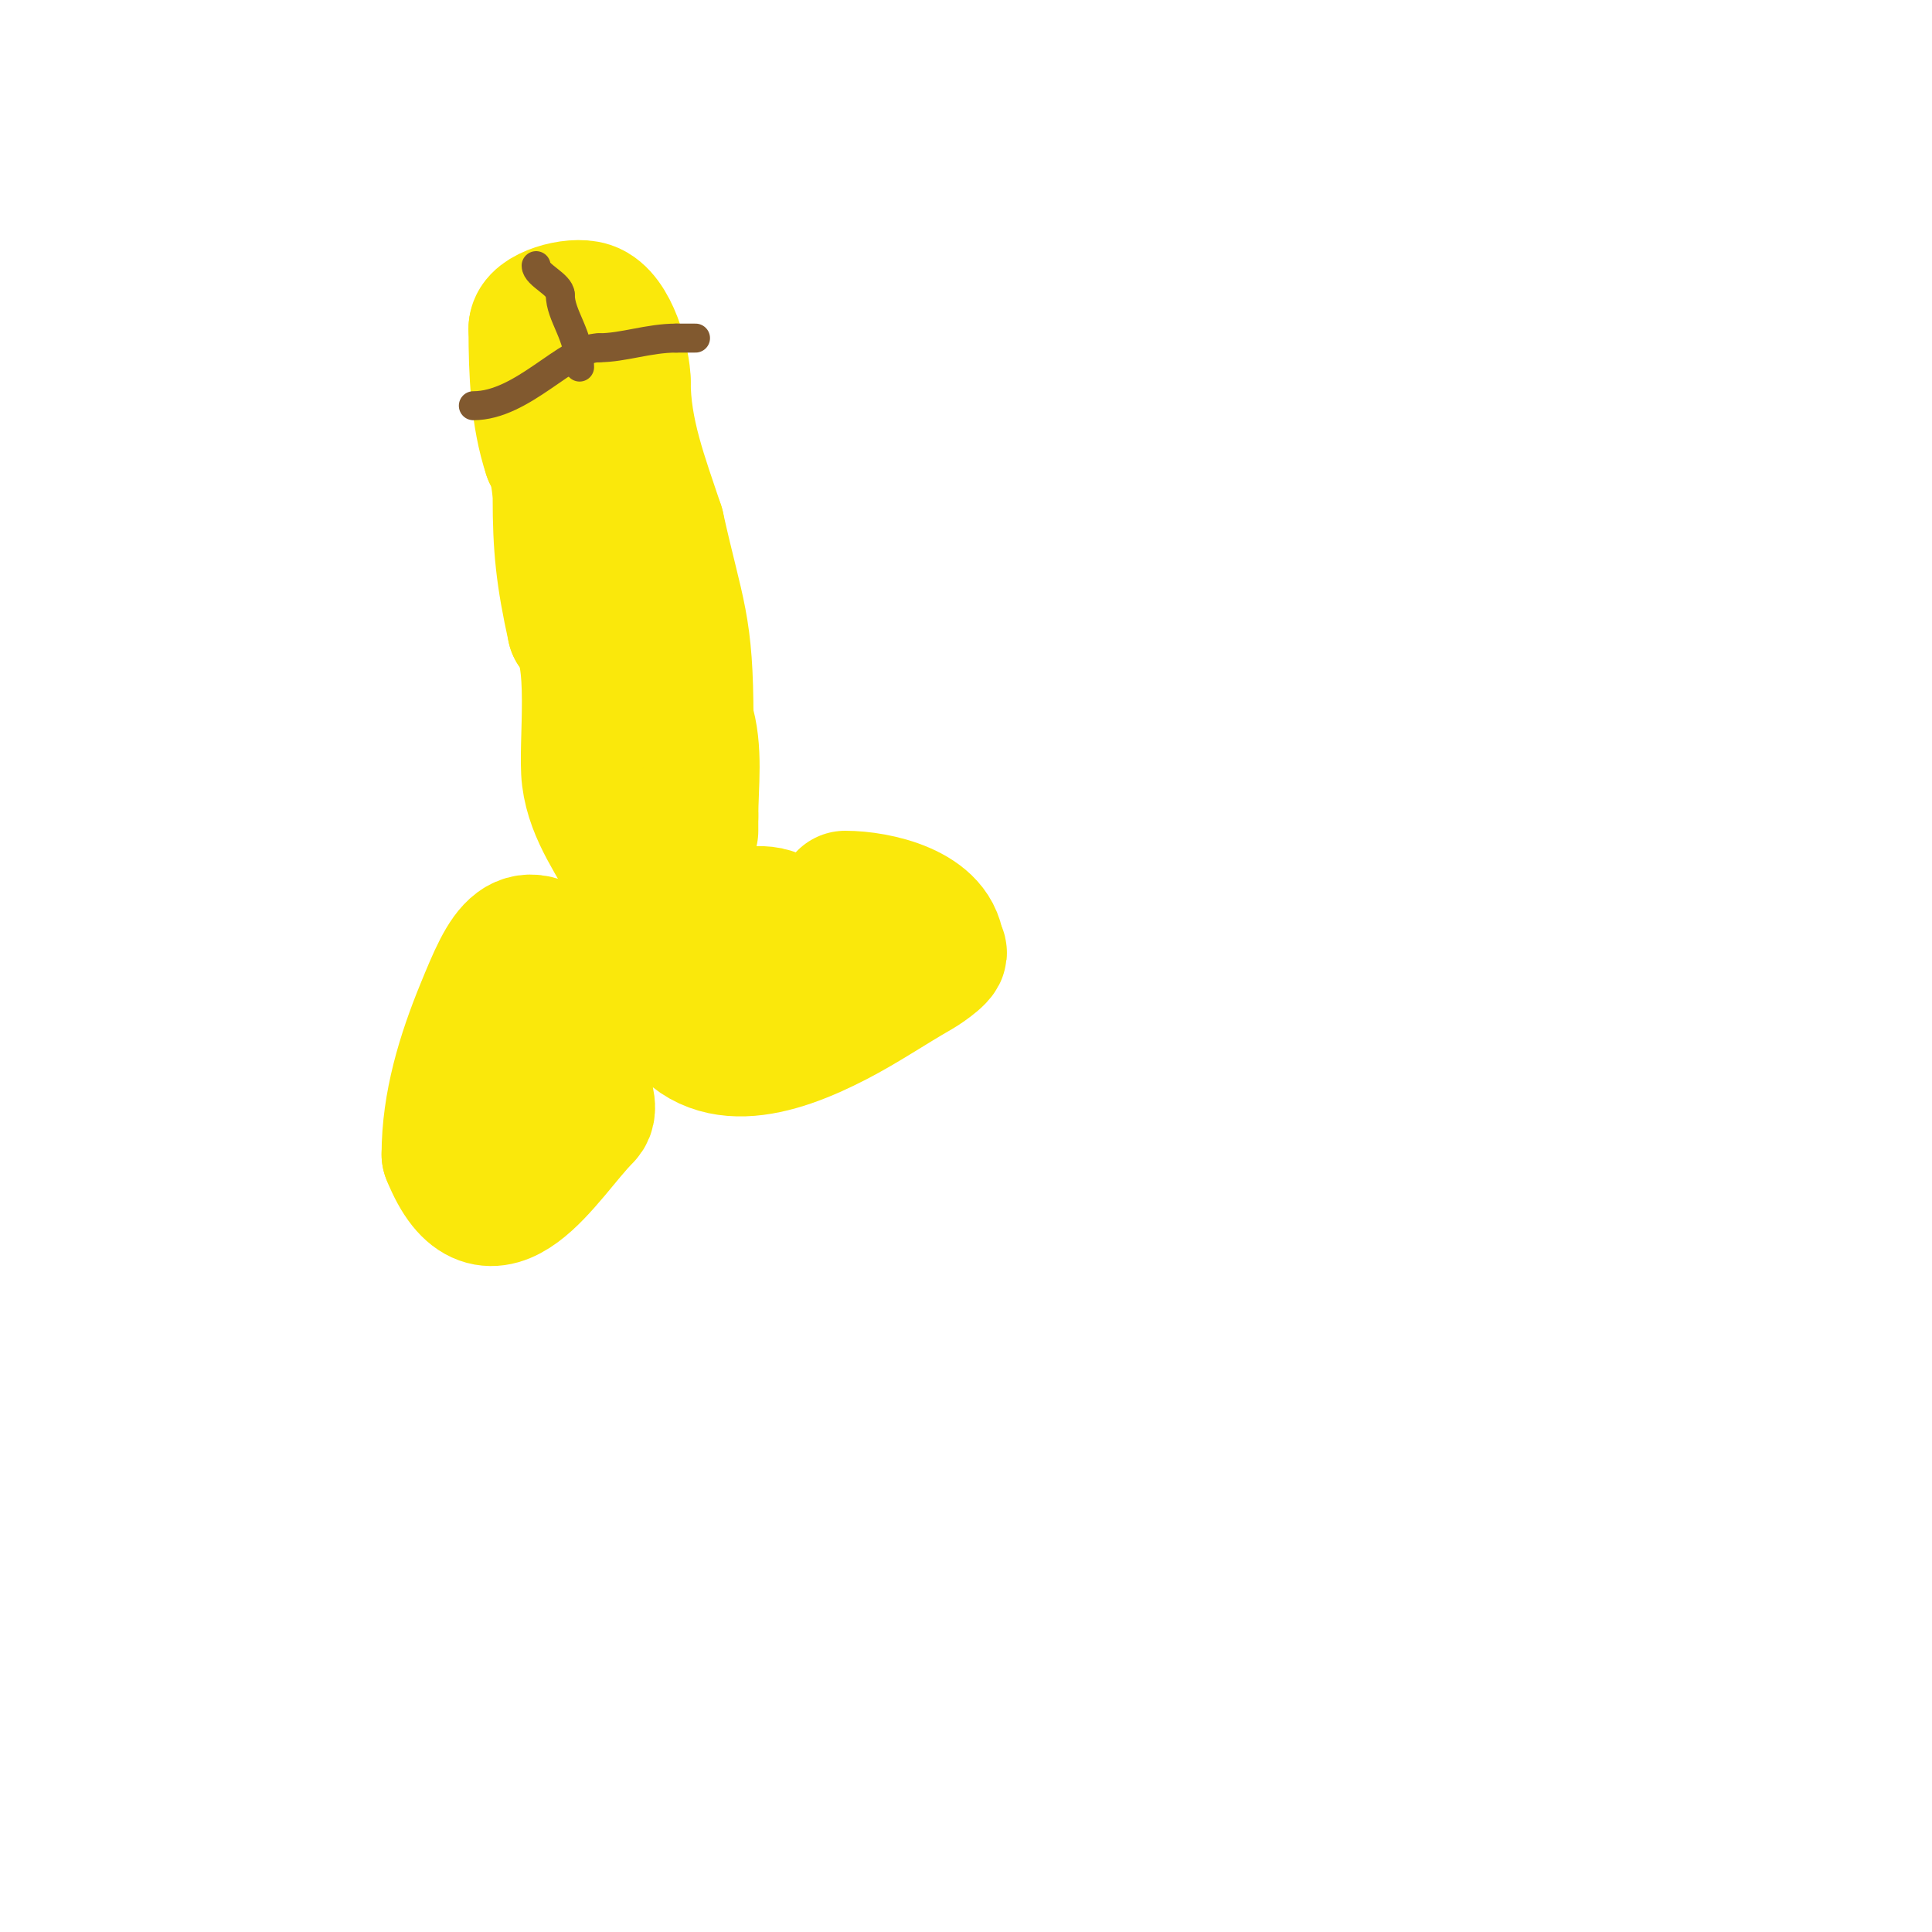<svg viewBox='0 0 400 400' version='1.1' xmlns='http://www.w3.org/2000/svg' xmlns:xlink='http://www.w3.org/1999/xlink'><g fill='none' stroke='#fae80b' stroke-width='28' stroke-linecap='round' stroke-linejoin='round'><path d='M118,200c-10.062,-10.062 -12.859,-3.567 -18,9c-3.883,9.492 -7,19.644 -7,30'/><path d='M93,239c8.457,21.142 20.001,-0.001 28,-8c1.65,-1.65 -0.506,-4.722 0,-7c1.053,-4.738 2.641,-9.341 4,-14c0.974,-3.341 2,-6.667 3,-10'/><path d='M128,200c1.202,-3.606 3,-14.801 3,-11'/><path d='M161,191c0,-2.899 -8.08,-1.64 -10,-1c-6.224,2.075 -12,11.897 -12,18'/><path d='M139,208c6.966,13.932 21.599,9.414 34,3c5.839,-3.02 11.292,-6.738 17,-10c1.637,-0.936 5.886,-4 4,-4'/><path d='M194,197c0,-8.274 -12.517,-11 -19,-11'/><path d='M131,181c-3.296,-6.592 -8.066,-12.527 -9,-20c-0.824,-6.588 1.964,-26.036 -3,-31'/><path d='M119,130c-2.395,-10.778 -3,-16.861 -3,-27c0,-1.549 -0.65,-7.65 -2,-9'/><path d='M114,94c-2.586,-7.759 -3,-16.834 -3,-26'/><path d='M111,68c0,-2.937 7.662,-5.113 11,-4c4.49,1.497 7,11.171 7,15'/><path d='M129,79c0,10.555 3.625,19.876 7,30'/><path d='M136,109c4.194,18.875 6,20.206 6,40'/><path d='M142,149c2.046,6.137 1,13.533 1,20'/><path d='M143,169c0,1 0,2 0,3'/></g>
<g fill='none' stroke='#81592f' stroke-width='6' stroke-linecap='round' stroke-linejoin='round'><path d='M98,84c10.242,0 19.422,-12 26,-12'/><path d='M124,72c5.05,0 10.291,-2 16,-2'/><path d='M140,70c1.333,0 2.667,0 4,0'/><path d='M120,76c0,-6.681 -4,-10.565 -4,-15'/><path d='M116,61c0,-2.119 -5,-4.035 -5,-6'/></g>
</svg>